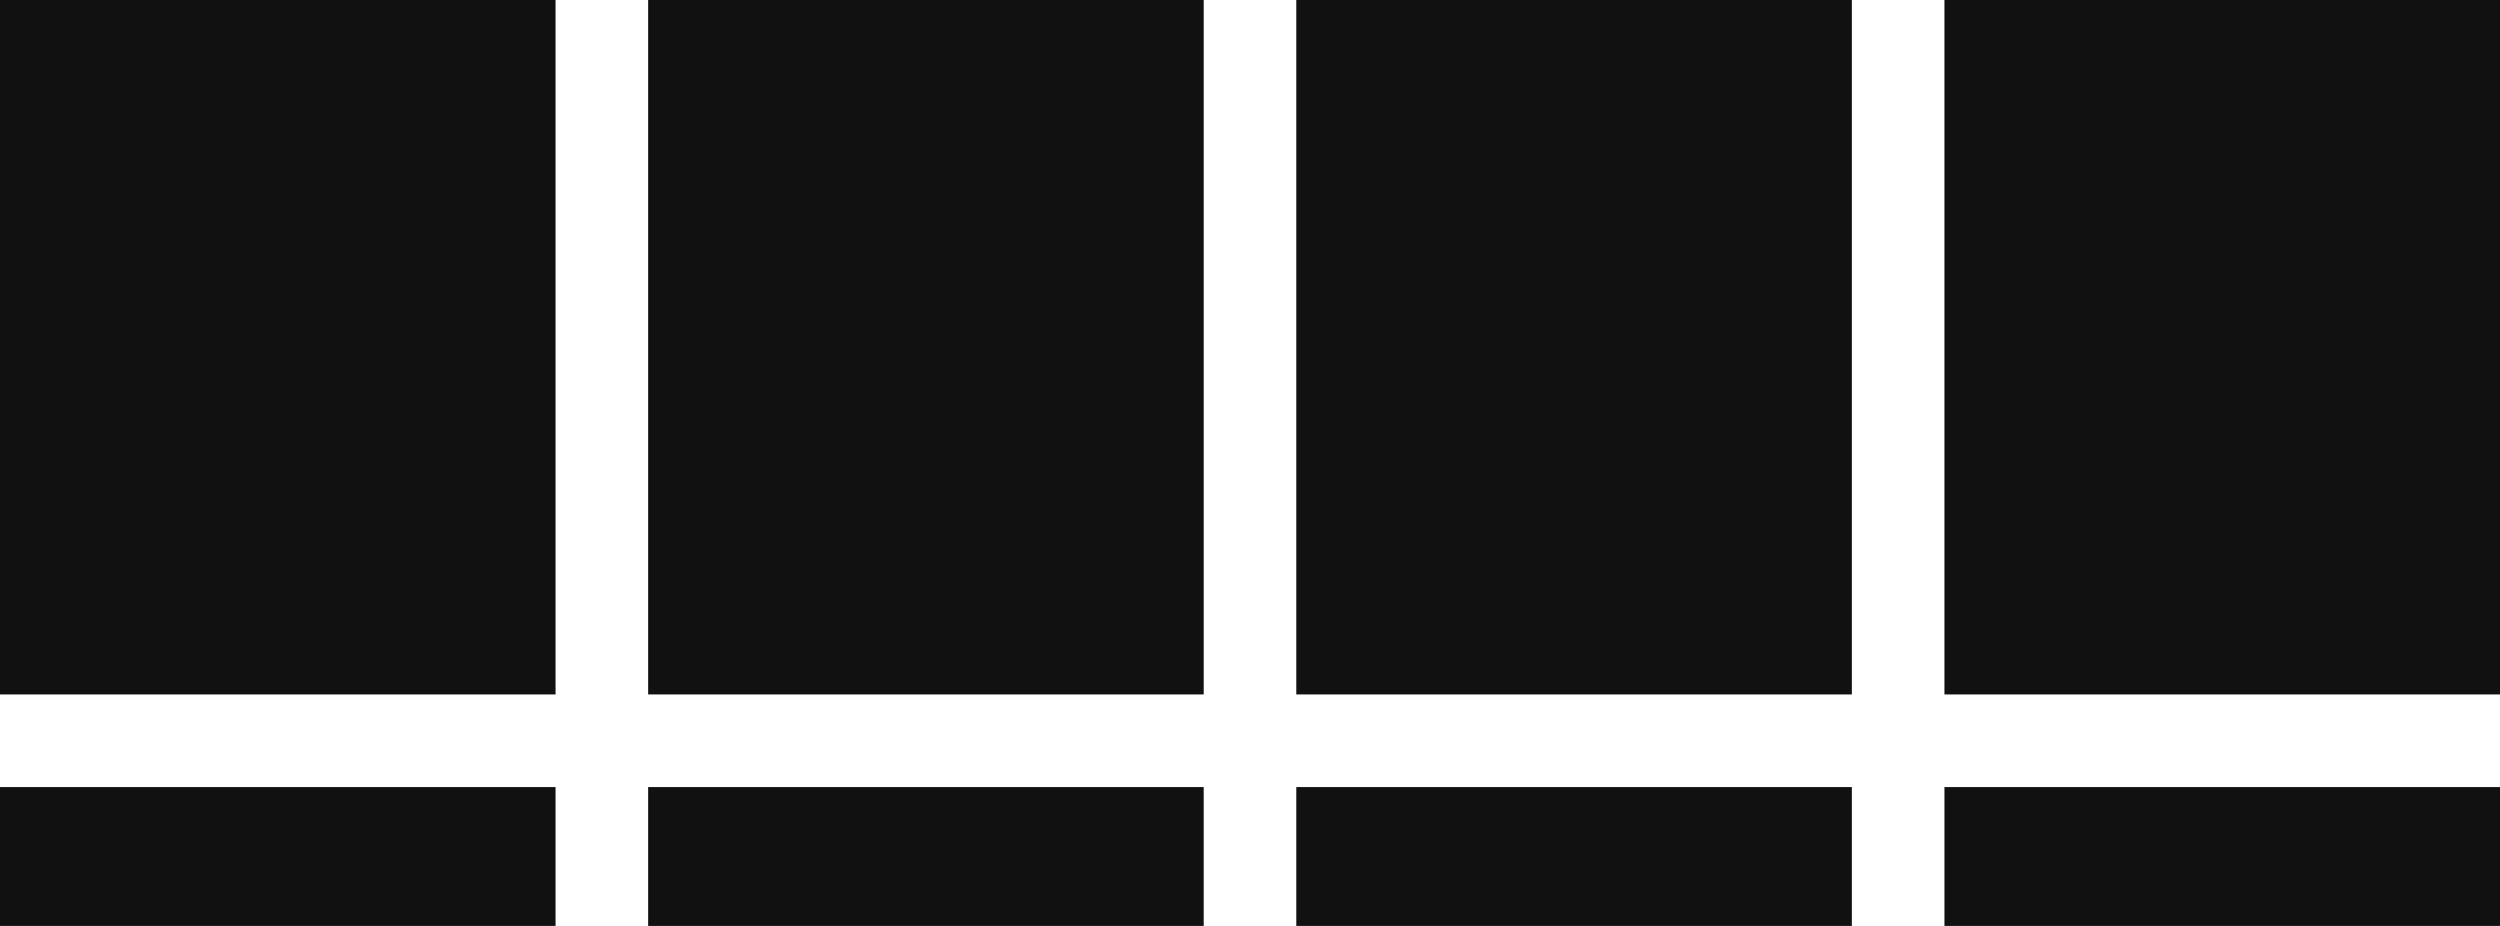 <svg width="54" height="20" viewBox="0 0 54 20" fill="none" xmlns="http://www.w3.org/2000/svg">
<rect width="12" height="15" fill="#111111"/>
<rect width="12" height="3" transform="translate(0 17)" fill="#111111"/>
<rect width="12" height="15" transform="translate(14)" fill="#111111"/>
<rect width="12" height="3" transform="translate(14 17)" fill="#111111"/>
<rect width="12" height="15" transform="translate(28)" fill="#111111"/>
<rect width="12" height="3" transform="translate(28 17)" fill="#111111"/>
<rect width="12" height="15" transform="translate(42)" fill="#111111"/>
<rect width="12" height="3" transform="translate(42 17)" fill="#111111"/>
</svg>
